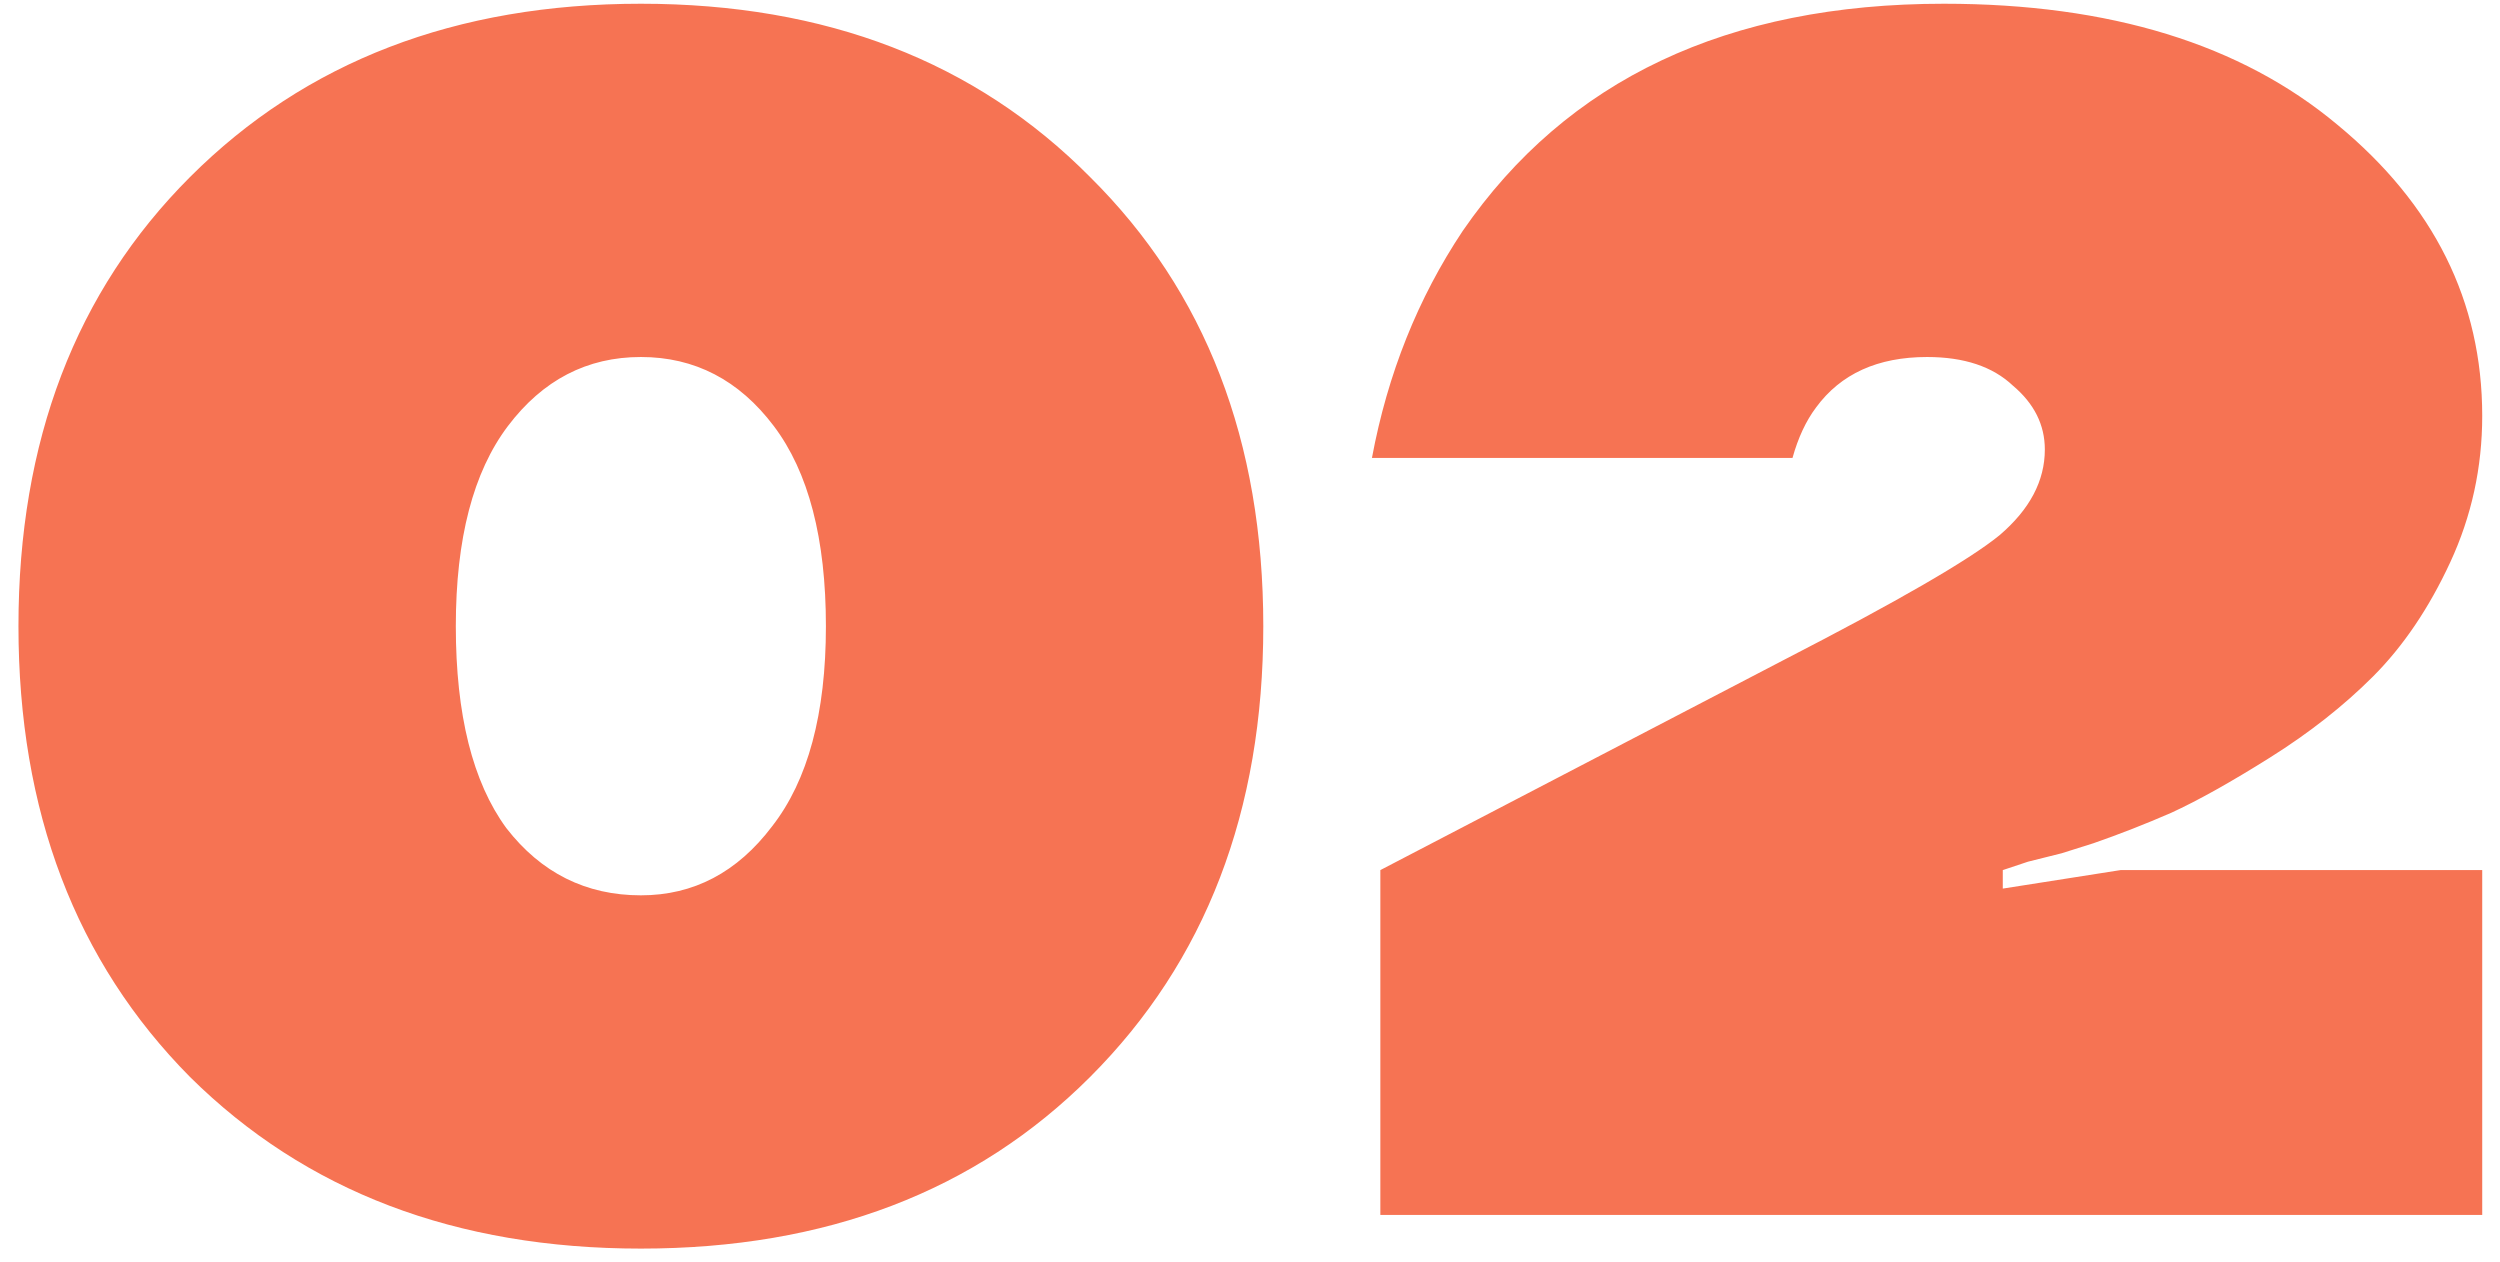 <?xml version="1.0" encoding="UTF-8"?> <svg xmlns="http://www.w3.org/2000/svg" width="107" height="54" viewBox="0 0 107 54" fill="none"> <path d="M8.134 46.096C3.238 41.152 0.79 34.72 0.79 26.8C0.79 18.88 3.238 12.472 8.134 7.576C13.078 2.632 19.509 0.16 27.43 0.16C35.349 0.16 41.758 2.632 46.654 7.576C51.597 12.472 54.069 18.88 54.069 26.8C54.069 34.72 51.597 41.152 46.654 46.096C41.758 50.992 35.349 53.44 27.43 53.44C19.509 53.44 13.078 50.992 8.134 46.096ZM19.509 26.8C19.509 30.592 20.23 33.472 21.669 35.44C23.157 37.36 25.078 38.32 27.43 38.32C29.686 38.32 31.558 37.336 33.045 35.368C34.581 33.4 35.349 30.544 35.349 26.8C35.349 23.056 34.605 20.2 33.117 18.232C31.63 16.264 29.733 15.28 27.43 15.28C25.125 15.28 23.23 16.264 21.741 18.232C20.253 20.2 19.509 23.056 19.509 26.8ZM59.079 52V37.24L76.359 28.24C81.207 25.744 84.279 23.968 85.575 22.912C86.871 21.808 87.519 20.584 87.519 19.24C87.519 18.184 87.063 17.272 86.151 16.504C85.287 15.688 84.063 15.28 82.479 15.28C80.367 15.28 78.783 16 77.727 17.44C77.295 18.016 76.959 18.736 76.719 19.6H58.719C59.391 16 60.687 12.76 62.607 9.88C67.071 3.4 73.935 0.16 83.199 0.16C90.303 0.16 95.919 1.888 100.047 5.344C104.175 8.752 106.239 12.904 106.239 17.8C106.239 20.008 105.783 22.096 104.871 24.064C103.959 26.032 102.855 27.664 101.559 28.96C100.311 30.208 98.847 31.36 97.167 32.416C95.487 33.472 94.071 34.264 92.919 34.792C91.815 35.272 90.711 35.704 89.607 36.088L88.239 36.52L86.799 36.88L85.719 37.24V38.032L90.759 37.24H106.239V52H59.079Z" fill="#F67353"></path> </svg> 